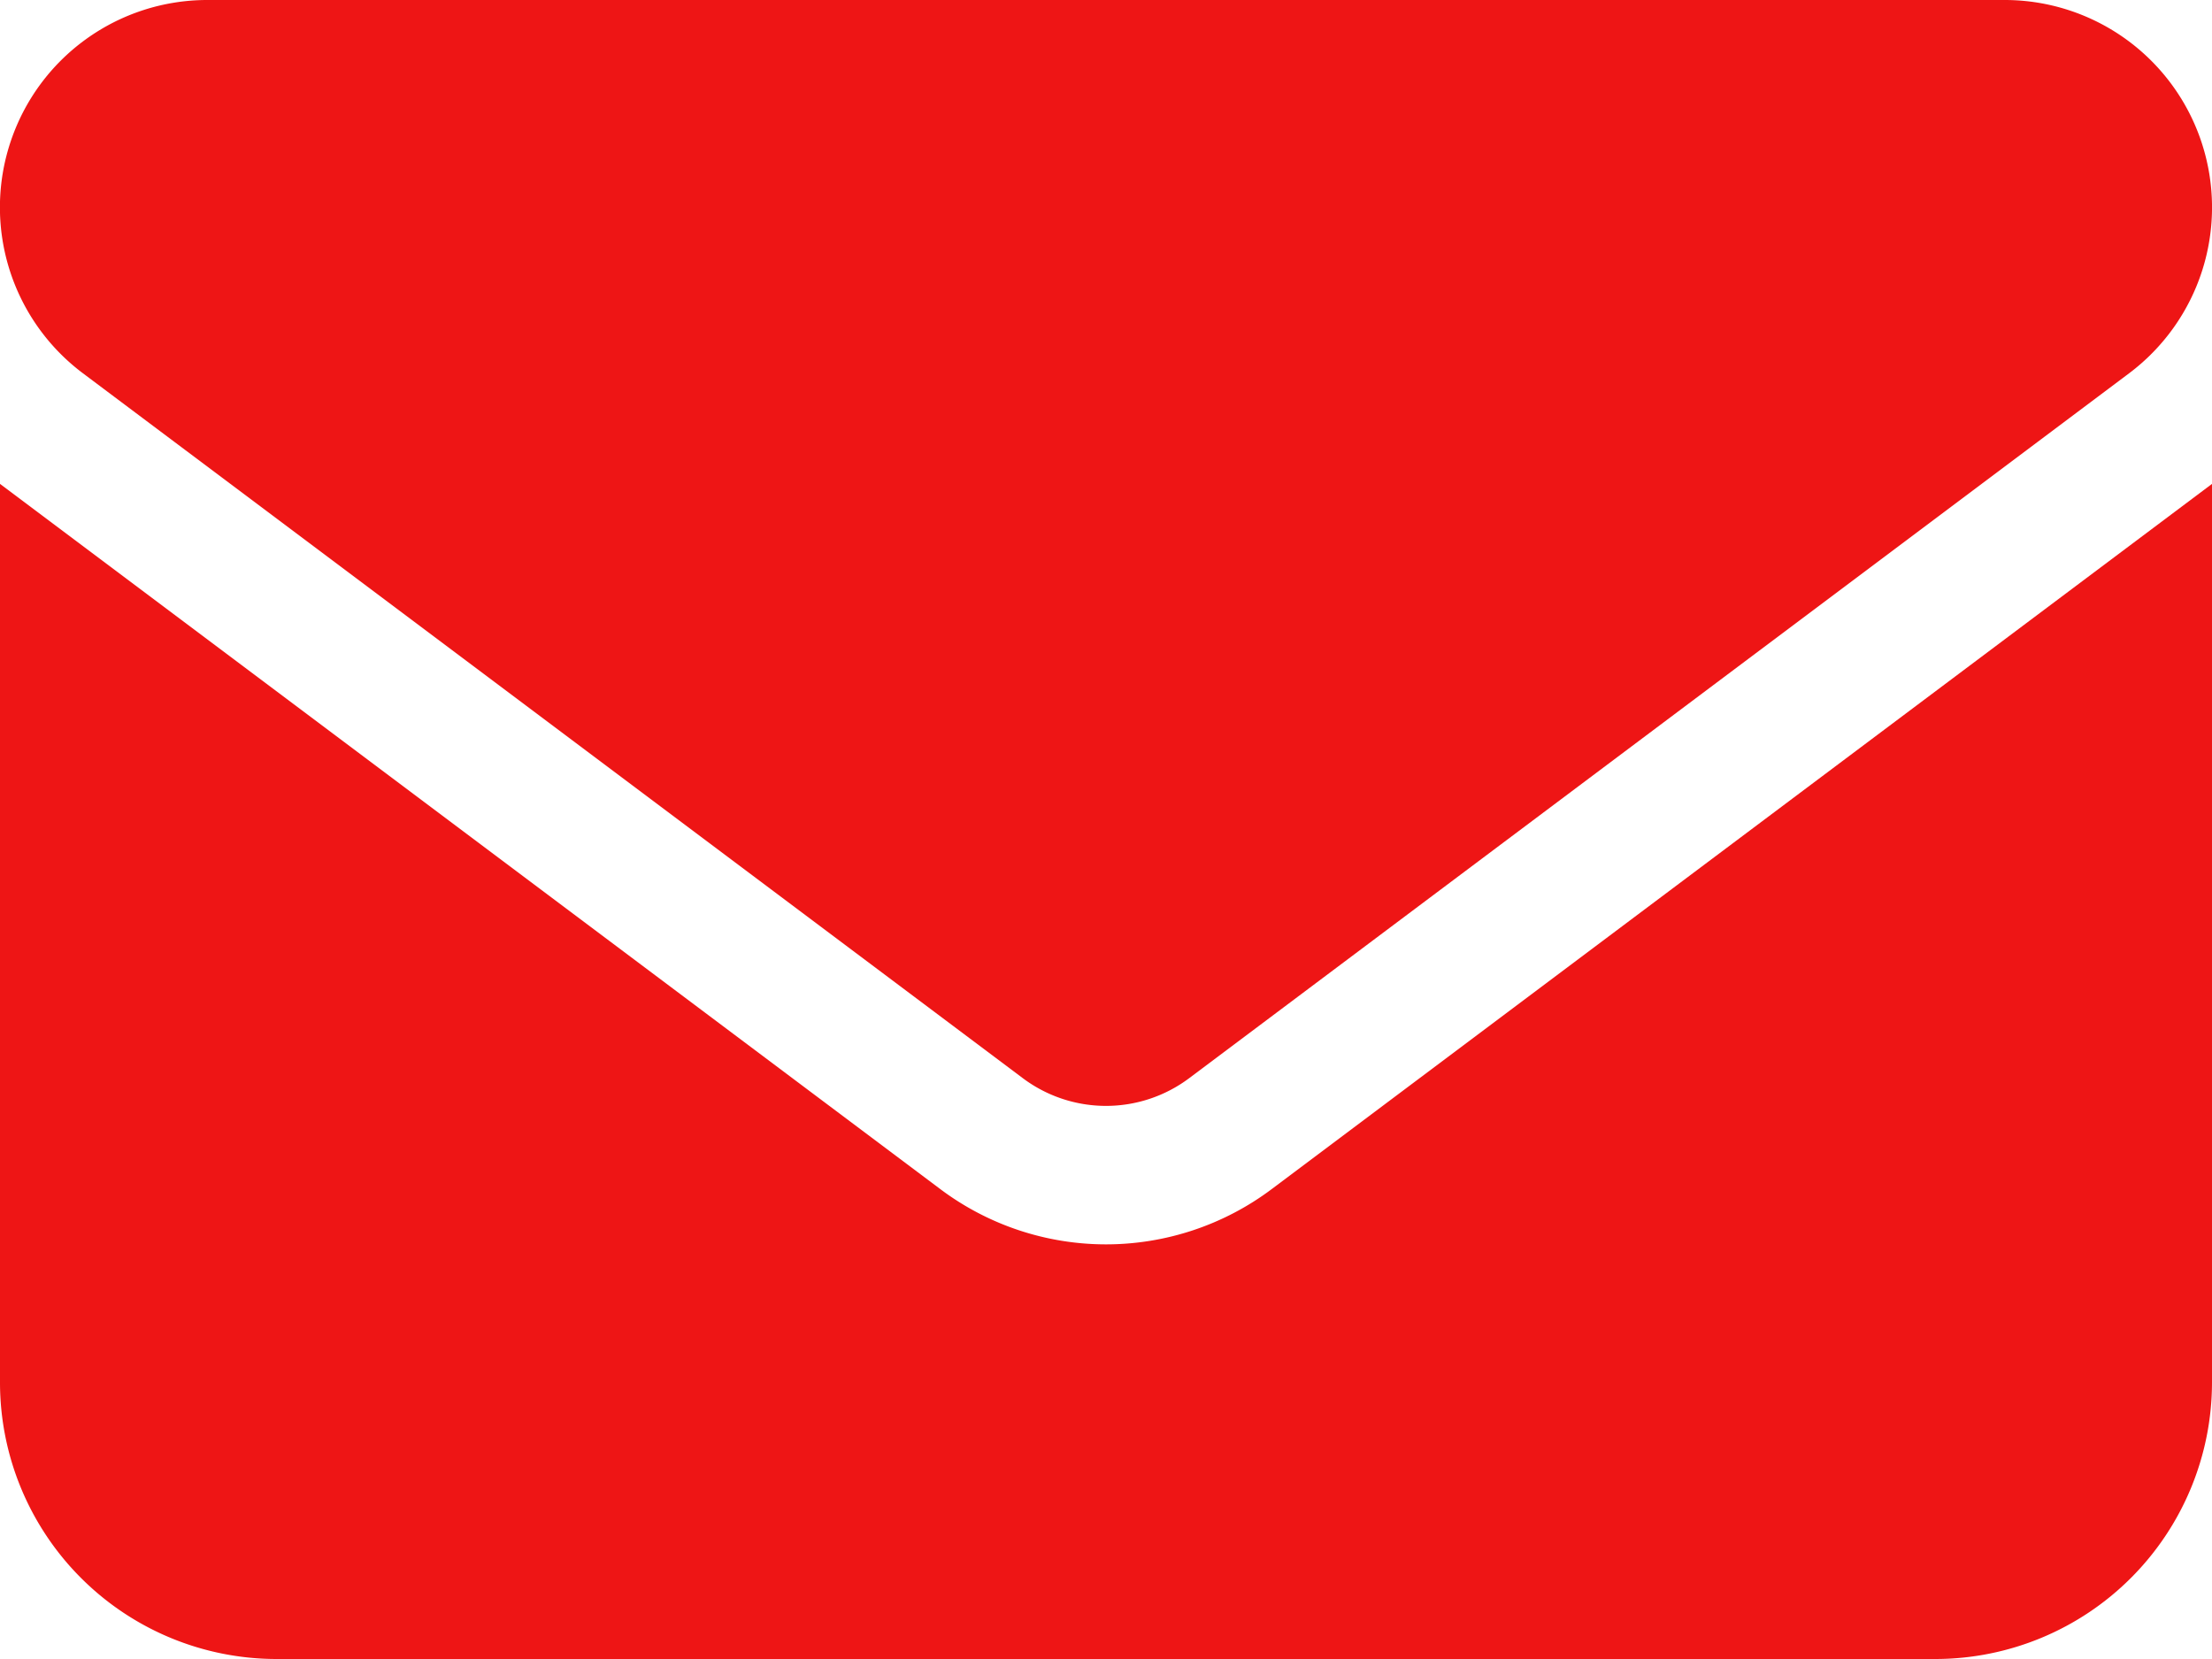 <svg xmlns="http://www.w3.org/2000/svg" width="50" height="37.5" viewBox="0 0 50 37.5">
  <path id="envelope-solid" d="M45.313,64a4.688,4.688,0,0,1,2.813,8.438L26.875,88.375a3.135,3.135,0,0,1-3.75,0L1.875,72.438A4.687,4.687,0,0,1,4.688,64ZM21.25,90.875a6.24,6.24,0,0,0,7.5,0L50,74.938V95.25a6.256,6.256,0,0,1-6.25,6.25H6.25A6.253,6.253,0,0,1,0,95.25V74.938Z" transform="translate(0 -64)" fill="#ee1515"/>
</svg>
